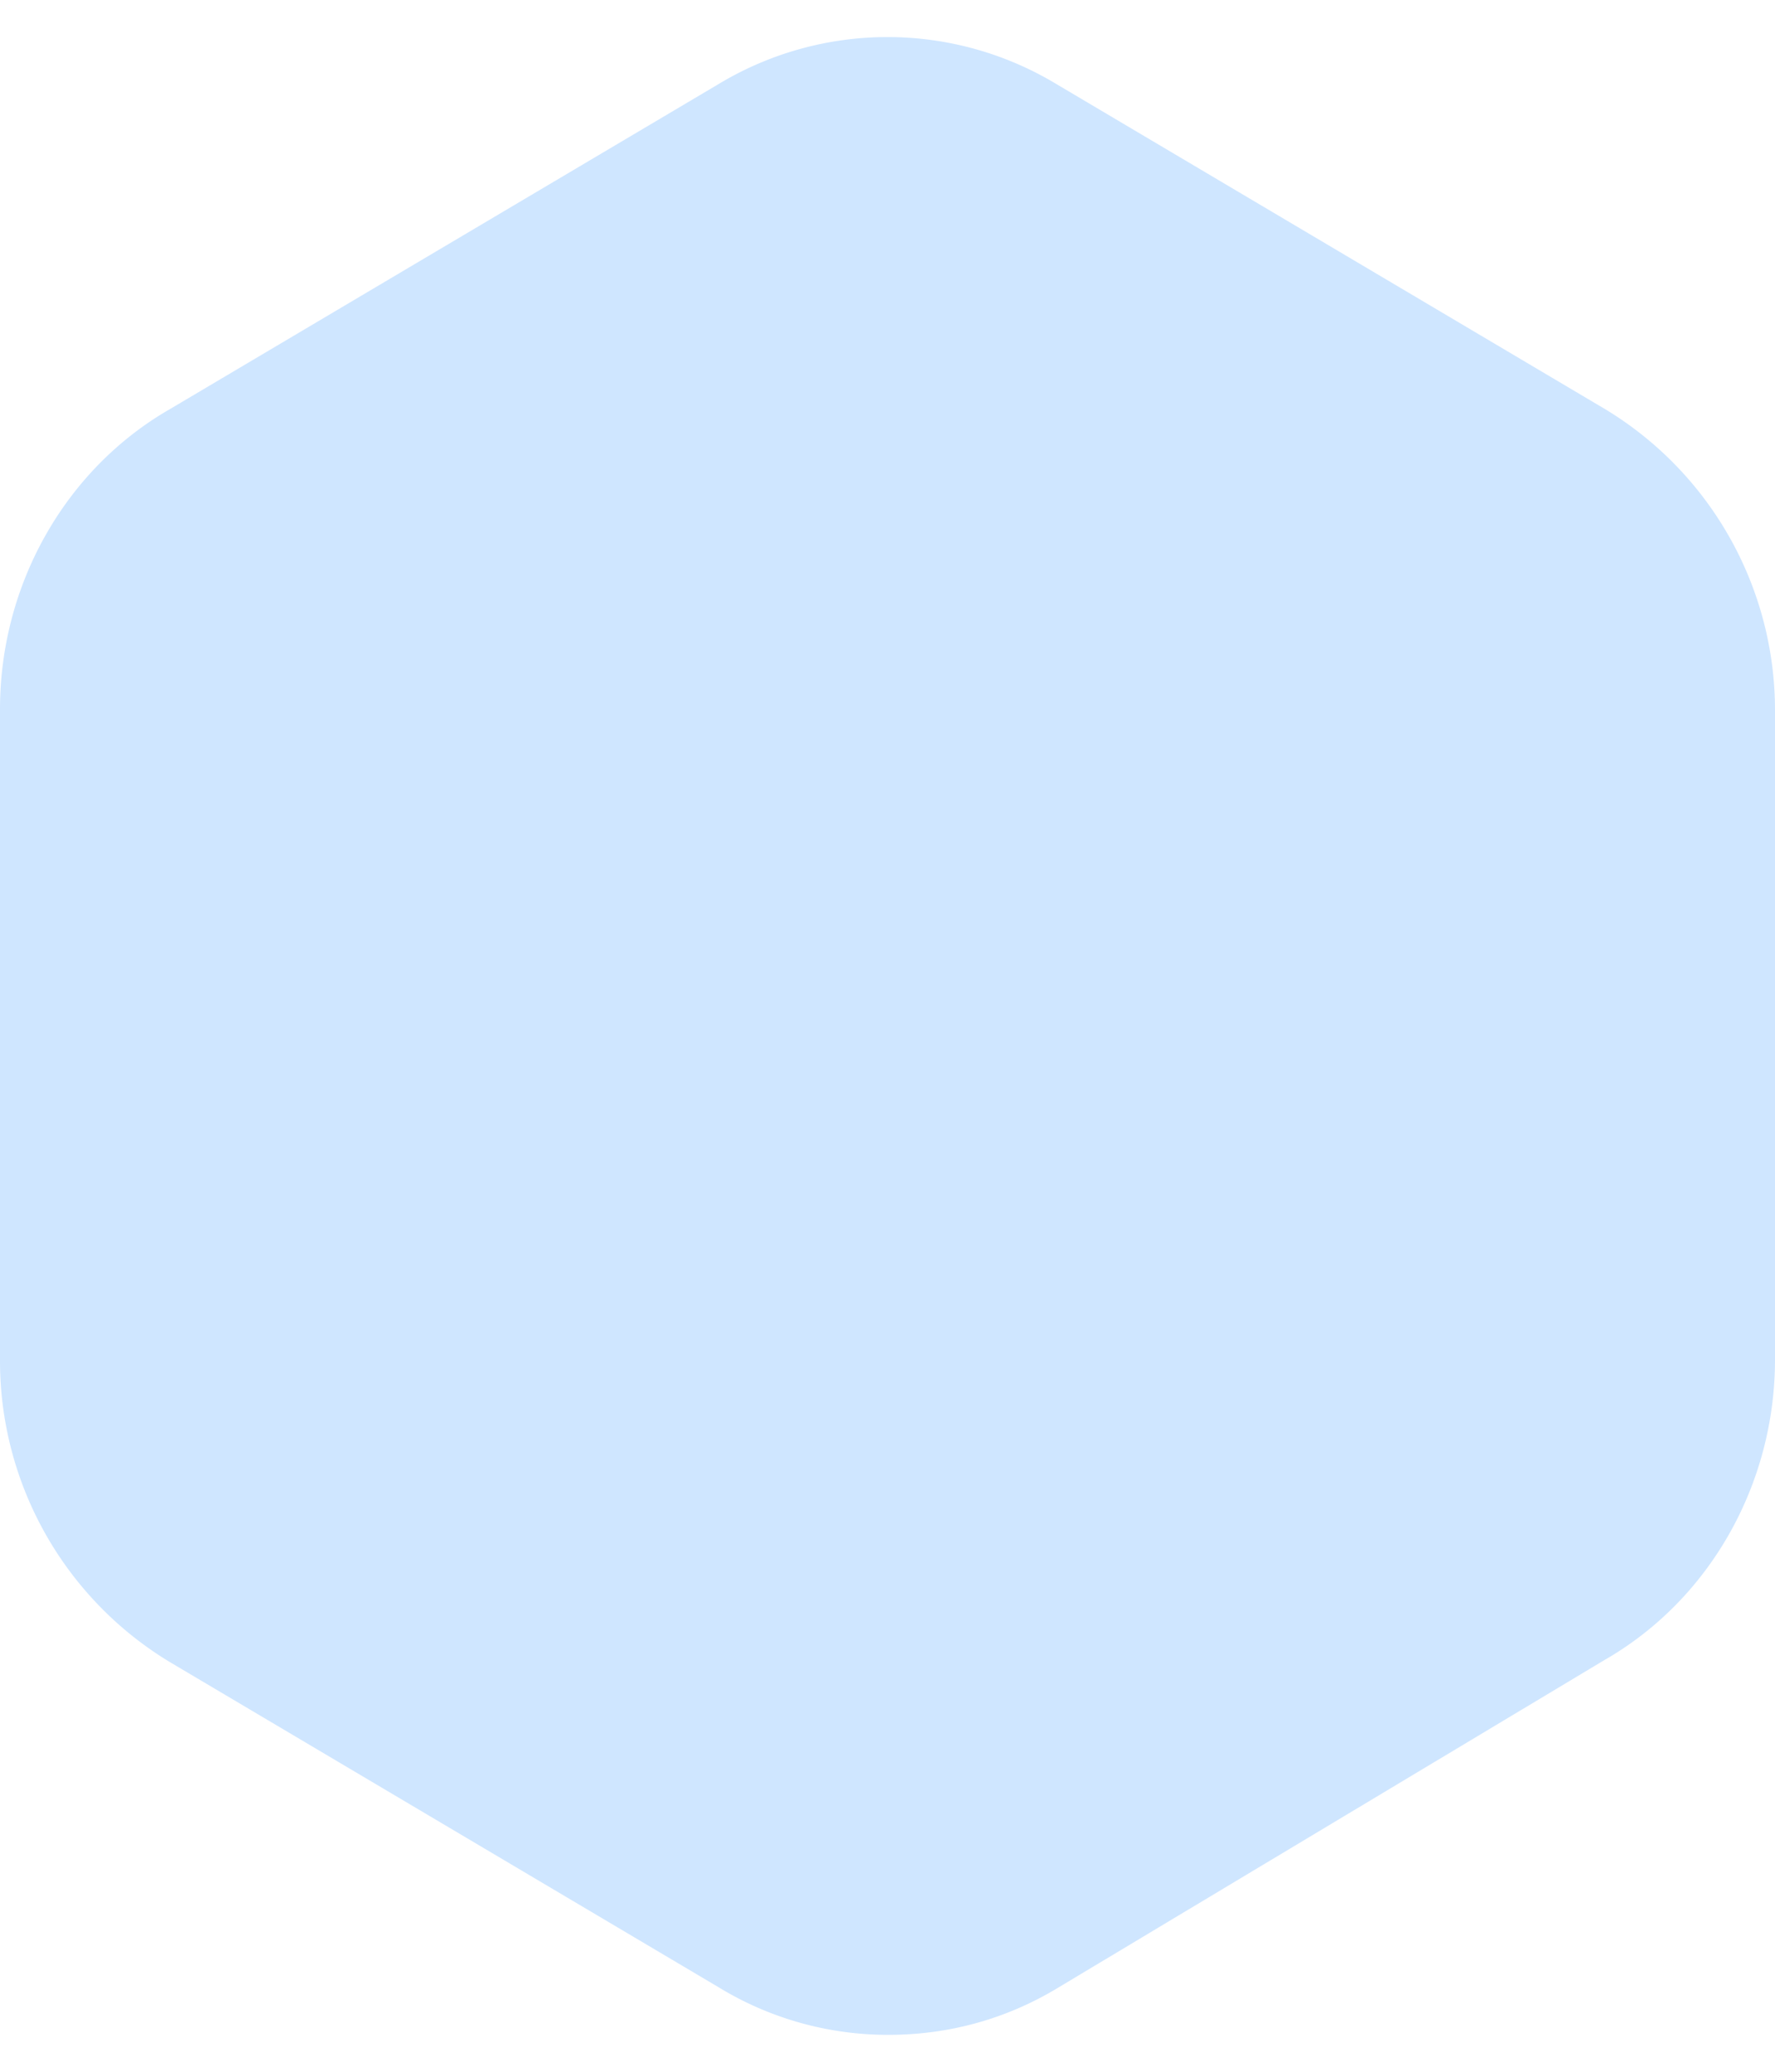 <svg class="backdrop" width="29.998" height="35" viewBox="0 0 24 27" xmlns="http://www.w3.org/2000/svg" xmlns:xlink="http://www.w3.org/1999/xlink"><path d="M12.016 27a4.387 4.387 0 0 1-2.298-.642l-7.42-4.395A4.755 4.755 0 0 1 0 17.907V9.085c0-1.69.886-3.246 2.298-4.057L9.718.634a4.424 4.424 0 0 1 4.564 0l7.42 4.394A4.755 4.755 0 0 1 24 9.085v8.788c0 1.69-.886 3.245-2.298 4.057l-7.387 4.428c-.723.44-1.51.642-2.299.642z" fill="rgba(207, 230, 255, 1.0)" fill-rule="nonzero"></path></svg>